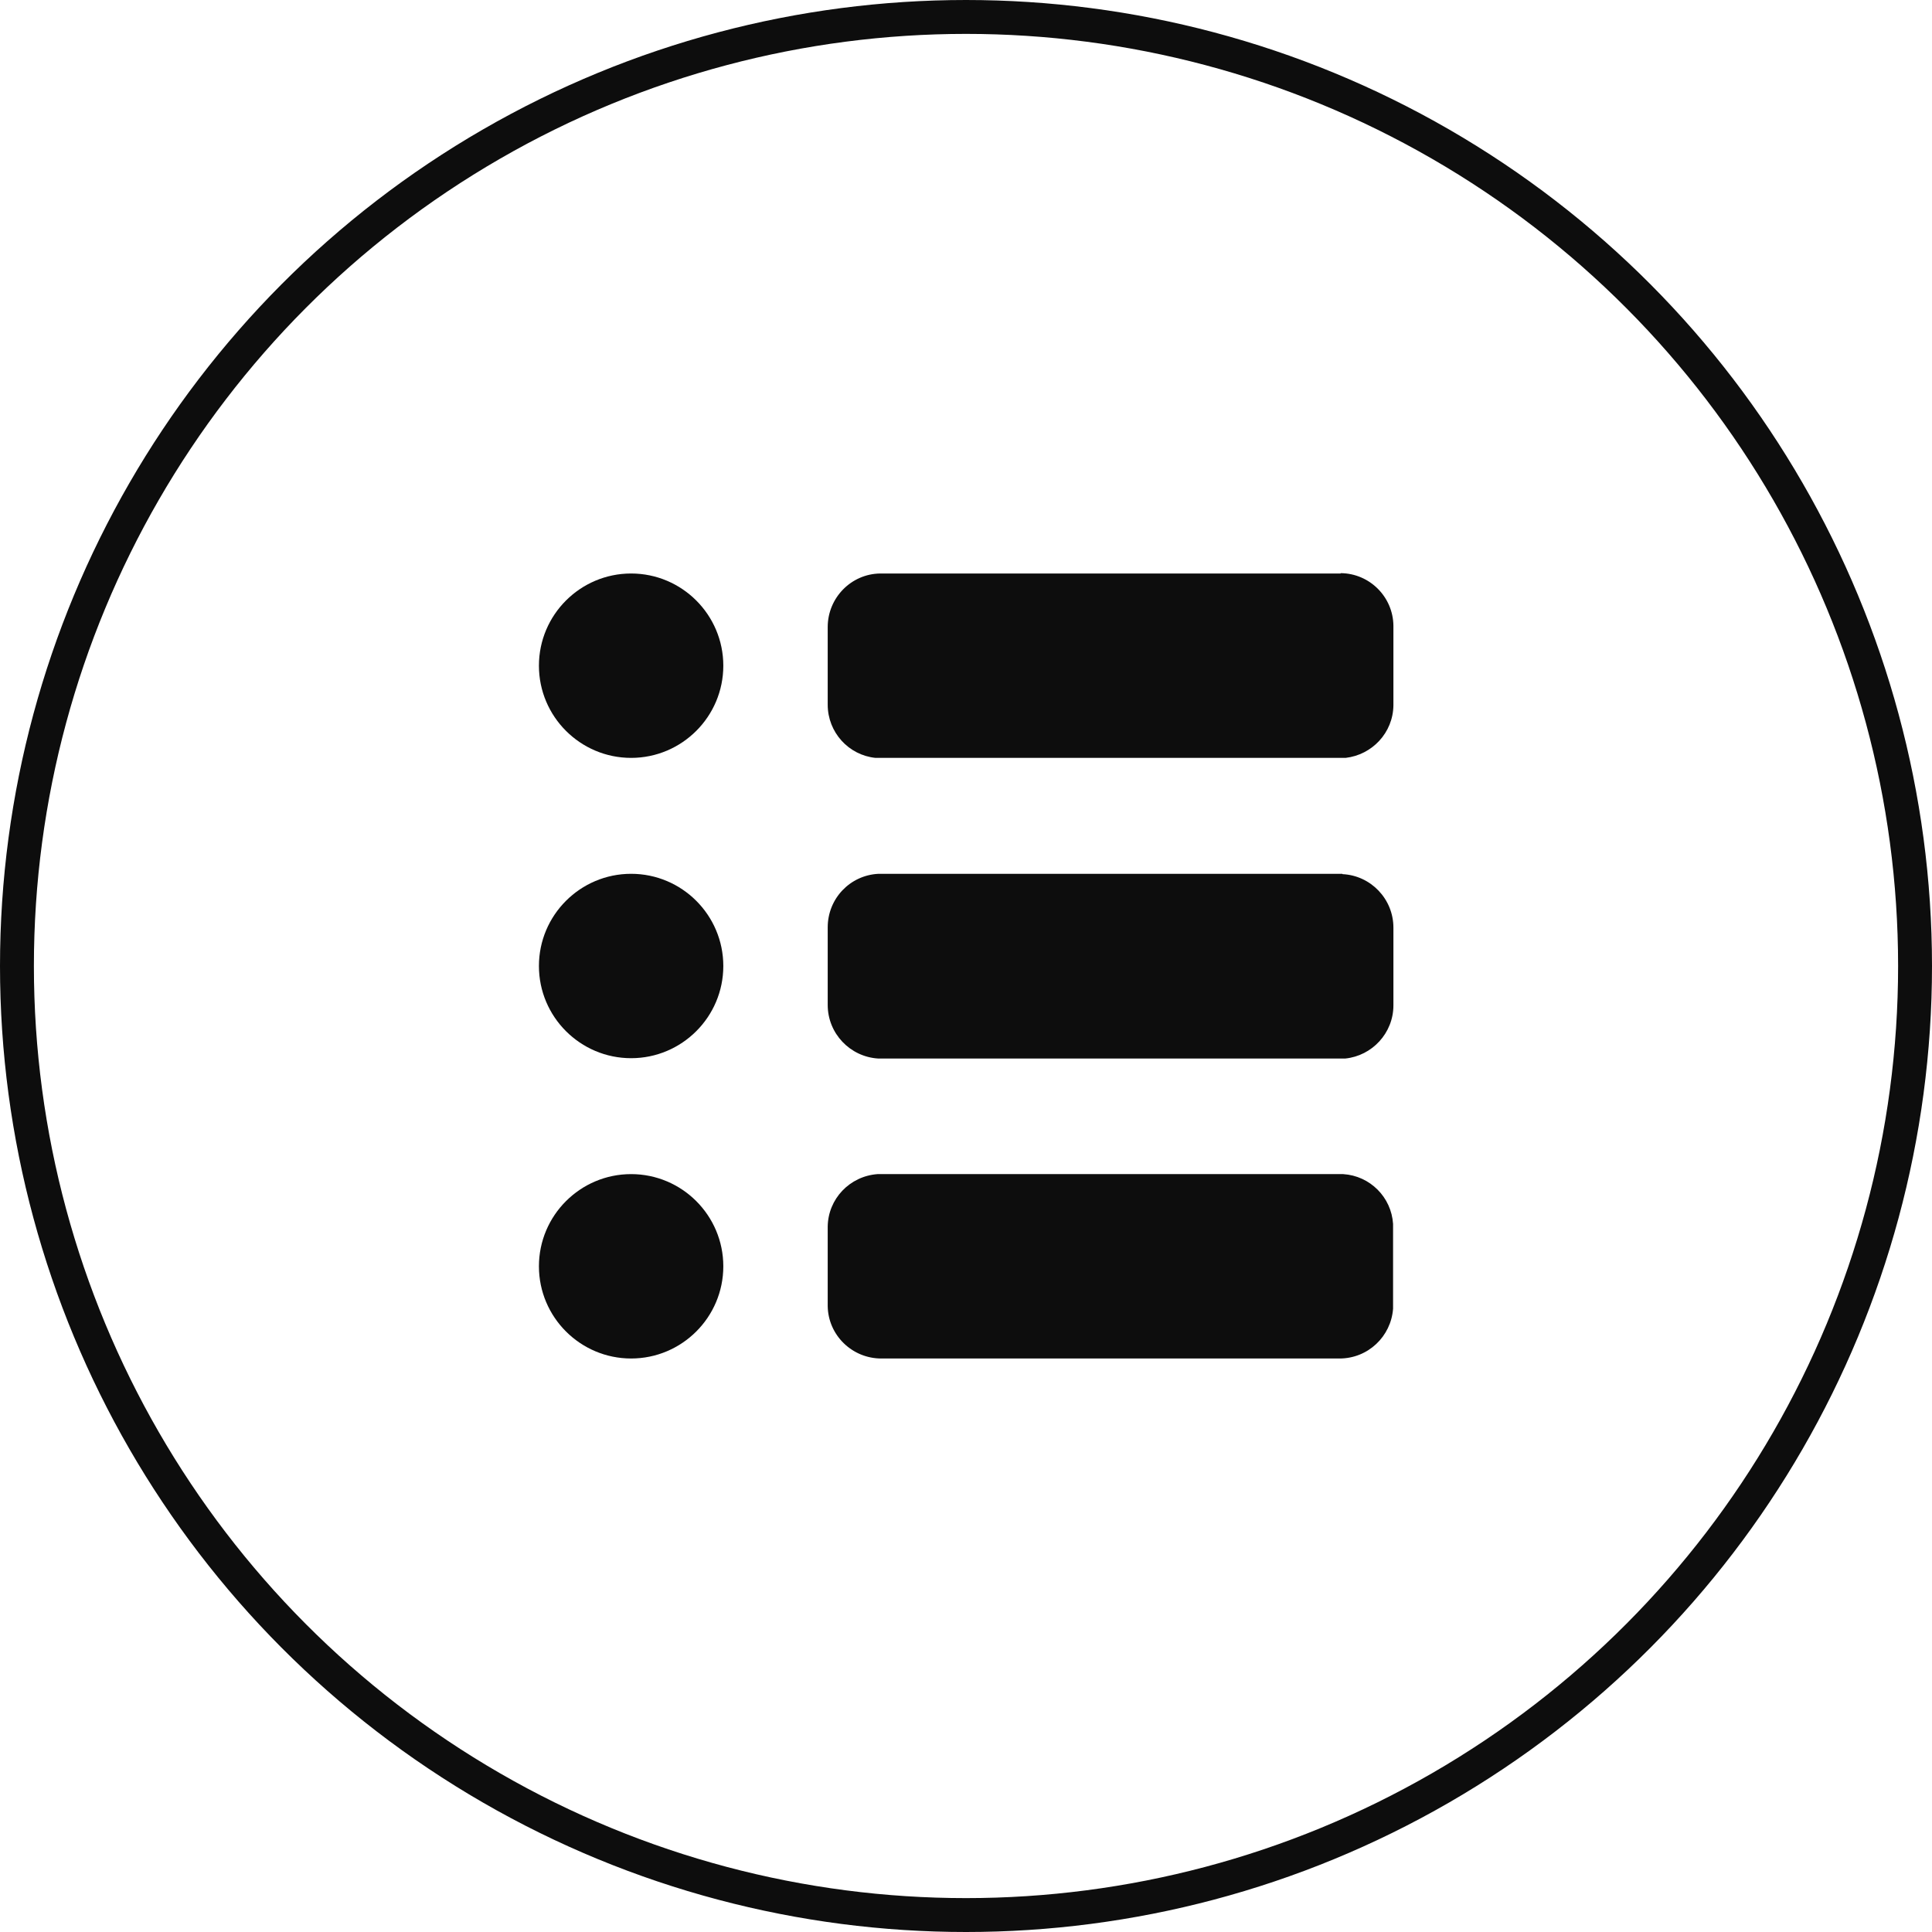 <?xml version="1.0" encoding="UTF-8"?>
<svg xmlns="http://www.w3.org/2000/svg" xmlns:xlink="http://www.w3.org/1999/xlink" id="Layer_1" data-name="Layer 1" version="1.1" viewBox="0 0 57 57">
  <defs>
    <style>
      .cls-1 {
        fill: #0d0d0d;
      }

      .cls-1, .cls-2 {
        stroke-width: 0px;
      }

      .cls-2, .cls-3 {
        fill: none;
      }

      .cls-4 {
        clip-path: url(#clippath);
      }

      .cls-3 {
        stroke: #0d0d0d;
      }
    </style>
    <clipPath id="clippath">
      <rect class="cls-2" width="57" height="57"></rect>
    </clipPath>
  </defs>
  <g class="cls-4">
    <circle class="cls-3" cx="28.5" cy="28.5" r="28"></circle>
    <path class="cls-1" d="M39.55,16.92h-13.58c-.86.01-1.55.72-1.55,1.58v2.29c0,.82.62,1.49,1.41,1.57h13.87c.78-.09,1.4-.74,1.41-1.55v-2.35c-.01-.85-.7-1.54-1.55-1.55"></path>
    <path class="cls-1" d="M39.63,34.64h-13.74c-.82.06-1.46.73-1.47,1.55v2.34c.01.86.72,1.55,1.58,1.55h13.52c.84,0,1.52-.65,1.58-1.47v-2.5c-.05-.79-.68-1.42-1.47-1.47"></path>
    <path class="cls-1" d="M39.6,25.78h-13.68c-.84.04-1.5.73-1.5,1.58v2.29c0,.84.66,1.53,1.49,1.58h13.78c.79-.08,1.42-.75,1.42-1.57v-2.29c0-.85-.67-1.54-1.5-1.58"></path>
    <path class="cls-1" d="M18.62,16.92c-1.5,0-2.72,1.22-2.72,2.72s1.22,2.72,2.72,2.72,2.72-1.22,2.72-2.72-1.22-2.72-2.72-2.72"></path>
    <path class="cls-1" d="M18.62,25.78c-1.5,0-2.72,1.22-2.72,2.72s1.22,2.72,2.72,2.72,2.72-1.22,2.72-2.72-1.22-2.72-2.72-2.72"></path>
    <path class="cls-1" d="M18.62,34.64c-1.5,0-2.72,1.22-2.72,2.72s1.22,2.72,2.72,2.72,2.72-1.22,2.72-2.72-1.22-2.72-2.72-2.72"></path>
  </g>
</svg>
